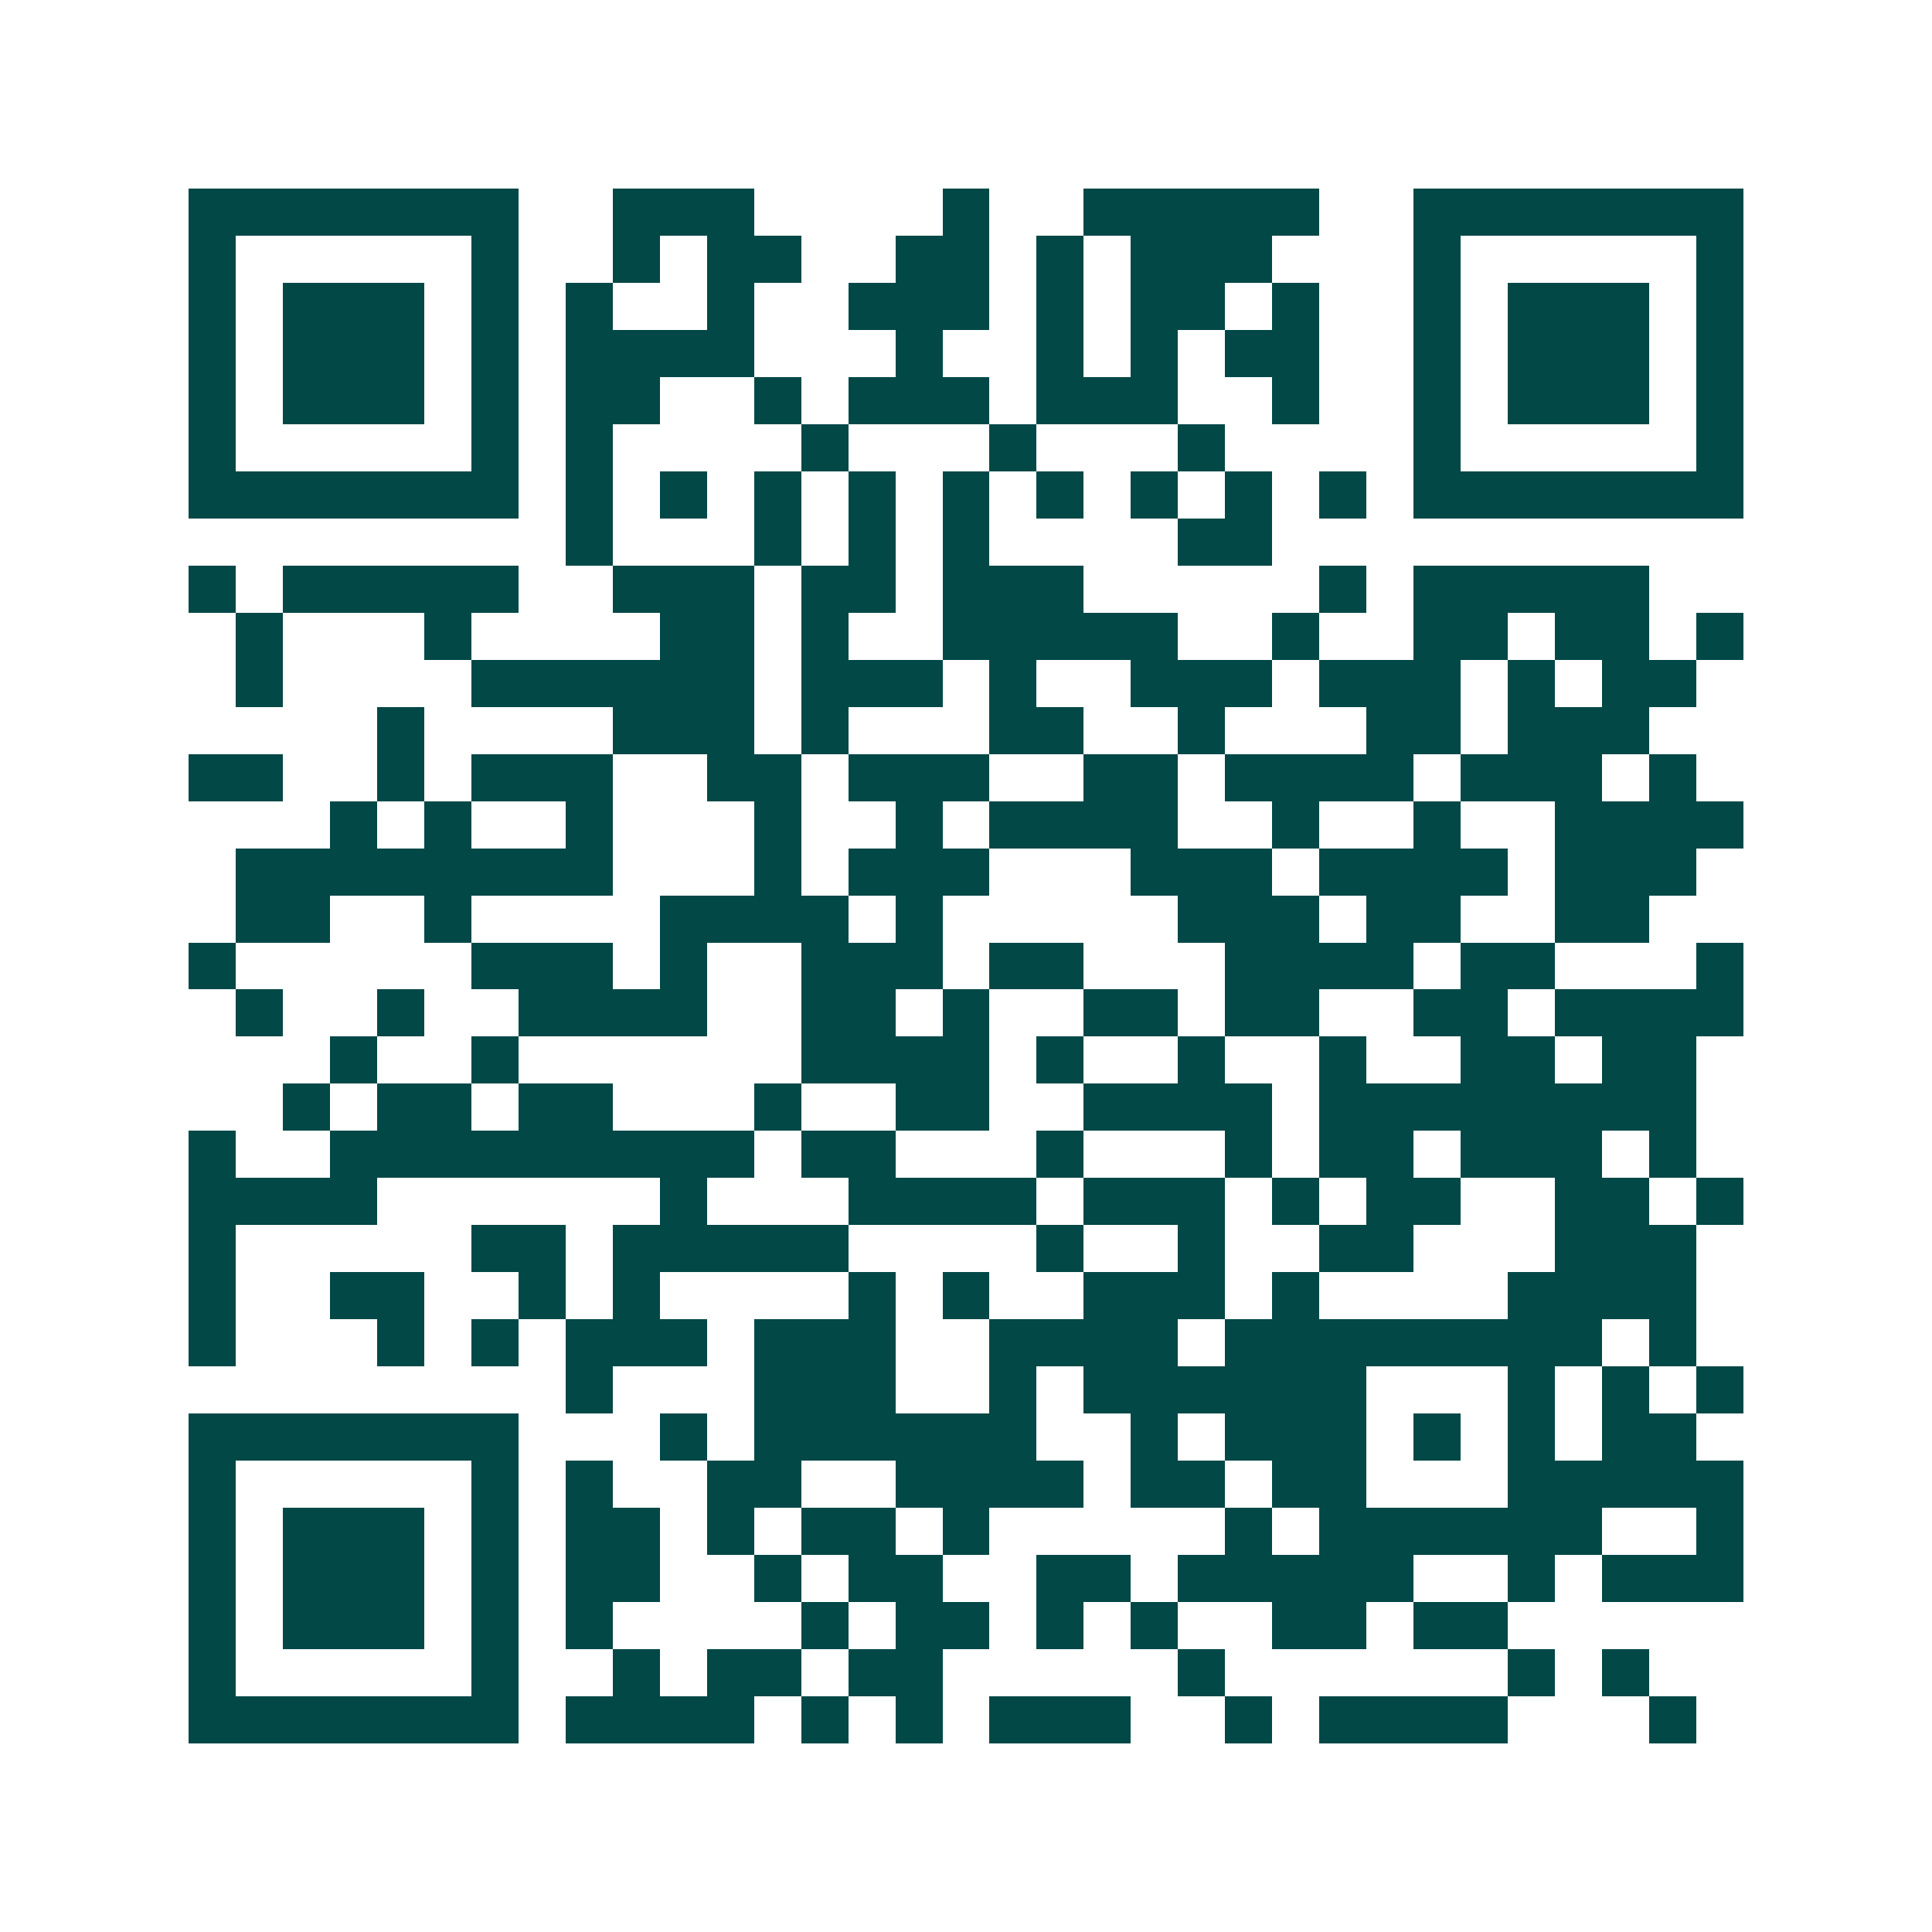 <svg xmlns="http://www.w3.org/2000/svg" width="200" height="200" viewBox="0 0 41 41" shape-rendering="crispEdges"><path fill="#ffffff" d="M0 0h41v41H0z"/><path stroke="#014847" d="M4 4.5h7m2 0h3m4 0h1m2 0h5m2 0h7M4 5.5h1m5 0h1m2 0h1m1 0h2m2 0h2m1 0h1m1 0h3m3 0h1m5 0h1M4 6.5h1m1 0h3m1 0h1m1 0h1m2 0h1m2 0h3m1 0h1m1 0h2m1 0h1m2 0h1m1 0h3m1 0h1M4 7.5h1m1 0h3m1 0h1m1 0h4m3 0h1m2 0h1m1 0h1m1 0h2m2 0h1m1 0h3m1 0h1M4 8.5h1m1 0h3m1 0h1m1 0h2m2 0h1m1 0h3m1 0h3m2 0h1m2 0h1m1 0h3m1 0h1M4 9.5h1m5 0h1m1 0h1m4 0h1m3 0h1m3 0h1m4 0h1m5 0h1M4 10.5h7m1 0h1m1 0h1m1 0h1m1 0h1m1 0h1m1 0h1m1 0h1m1 0h1m1 0h1m1 0h7M12 11.5h1m3 0h1m1 0h1m1 0h1m4 0h2M4 12.5h1m1 0h5m2 0h3m1 0h2m1 0h3m5 0h1m1 0h5M5 13.5h1m3 0h1m4 0h2m1 0h1m2 0h5m2 0h1m2 0h2m1 0h2m1 0h1M5 14.5h1m4 0h6m1 0h3m1 0h1m2 0h3m1 0h3m1 0h1m1 0h2M8 15.5h1m4 0h3m1 0h1m3 0h2m2 0h1m3 0h2m1 0h3M4 16.5h2m2 0h1m1 0h3m2 0h2m1 0h3m2 0h2m1 0h4m1 0h3m1 0h1M7 17.5h1m1 0h1m2 0h1m3 0h1m2 0h1m1 0h4m2 0h1m2 0h1m2 0h4M5 18.5h8m3 0h1m1 0h3m3 0h3m1 0h4m1 0h3M5 19.5h2m2 0h1m4 0h4m1 0h1m5 0h3m1 0h2m2 0h2M4 20.5h1m5 0h3m1 0h1m2 0h3m1 0h2m3 0h4m1 0h2m3 0h1M5 21.5h1m2 0h1m2 0h4m2 0h2m1 0h1m2 0h2m1 0h2m2 0h2m1 0h4M7 22.5h1m2 0h1m6 0h4m1 0h1m2 0h1m2 0h1m2 0h2m1 0h2M6 23.5h1m1 0h2m1 0h2m3 0h1m2 0h2m2 0h4m1 0h8M4 24.5h1m2 0h9m1 0h2m3 0h1m3 0h1m1 0h2m1 0h3m1 0h1M4 25.5h4m6 0h1m3 0h4m1 0h3m1 0h1m1 0h2m2 0h2m1 0h1M4 26.5h1m5 0h2m1 0h5m4 0h1m2 0h1m2 0h2m3 0h3M4 27.5h1m2 0h2m2 0h1m1 0h1m4 0h1m1 0h1m2 0h3m1 0h1m4 0h4M4 28.5h1m3 0h1m1 0h1m1 0h3m1 0h3m2 0h4m1 0h8m1 0h1M12 29.5h1m3 0h3m2 0h1m1 0h6m3 0h1m1 0h1m1 0h1M4 30.5h7m3 0h1m1 0h6m2 0h1m1 0h3m1 0h1m1 0h1m1 0h2M4 31.5h1m5 0h1m1 0h1m2 0h2m2 0h4m1 0h2m1 0h2m3 0h5M4 32.5h1m1 0h3m1 0h1m1 0h2m1 0h1m1 0h2m1 0h1m5 0h1m1 0h6m2 0h1M4 33.5h1m1 0h3m1 0h1m1 0h2m2 0h1m1 0h2m2 0h2m1 0h5m2 0h1m1 0h3M4 34.5h1m1 0h3m1 0h1m1 0h1m4 0h1m1 0h2m1 0h1m1 0h1m2 0h2m1 0h2M4 35.5h1m5 0h1m2 0h1m1 0h2m1 0h2m5 0h1m6 0h1m1 0h1M4 36.5h7m1 0h4m1 0h1m1 0h1m1 0h3m2 0h1m1 0h4m3 0h1"/></svg>

